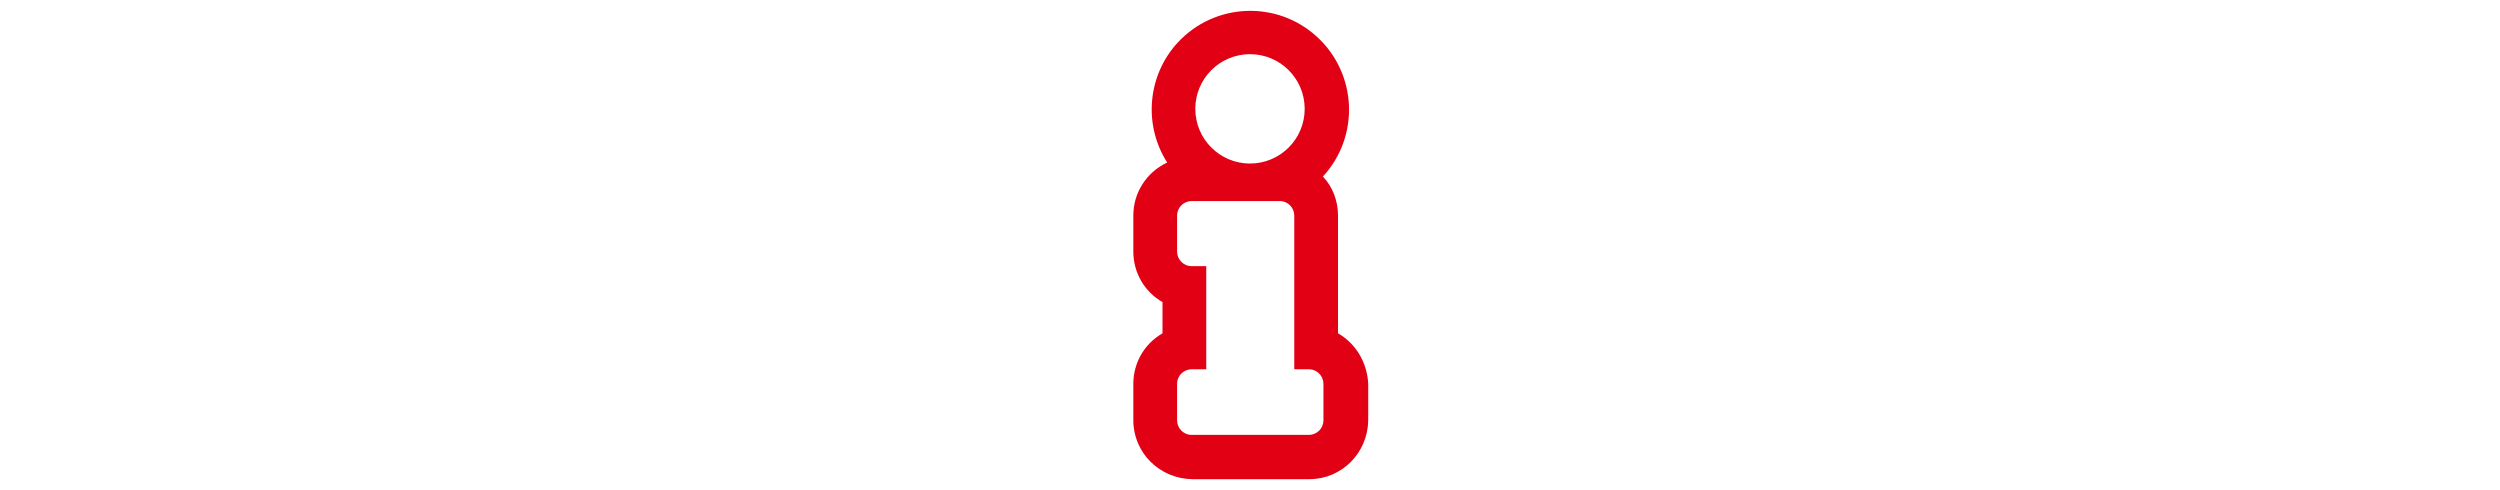 <?xml version="1.0" encoding="utf-8"?>
<svg xmlns="http://www.w3.org/2000/svg" xmlns:xlink="http://www.w3.org/1999/xlink" version="1.1" id="Ebene_1" x="0px" y="0px" viewBox="0 0 480 94" style="enable-background:new 0 0 480 94;" xml:space="preserve" width="960" height="188">
<style type="text/css">
	.st0{fill:#E20015;}
</style>
<title>Icon Info</title>
<path id="Pfad_1890" class="st0" d="M256.9,64V41.4c0-2.8-1-5.5-2.9-7.5c7.1-7.7,6.6-19.7-1.1-26.8c-7.7-7.1-19.7-6.6-26.8,1.1  c-5.8,6.3-6.6,15.8-2,23c-4,1.9-6.5,5.8-6.5,10.2v6.9c0,4,2.1,7.7,5.6,9.7v6c-3.5,2-5.6,5.7-5.6,9.7v7c0,6.2,5,11.2,11.3,11.3h22.5  c6.2,0,11.2-5,11.3-11.3v-7C262.5,69.7,260.4,66,256.9,64z M240,10.4c5.8,0,10.5,4.7,10.5,10.5s-4.7,10.5-10.5,10.5  c-5.8,0-10.5-4.7-10.5-10.5c0,0,0,0,0,0C229.5,15.1,234.2,10.4,240,10.4z M254.1,80.7c0,1.6-1.3,2.8-2.8,2.8h-22.5  c-1.6,0-2.8-1.3-2.8-2.8v0v-7c0-1.6,1.3-2.8,2.8-2.8h2.8V51.1h-2.8c-1.6,0-2.8-1.3-2.8-2.8v-6.9c0-1.6,1.3-2.8,2.8-2.8h16.9  c1.6,0,2.8,1.3,2.8,2.8c0,0,0,0,0,0v29.5h2.8c1.6,0,2.8,1.3,2.8,2.8v0L254.1,80.7z"/>
</svg>
